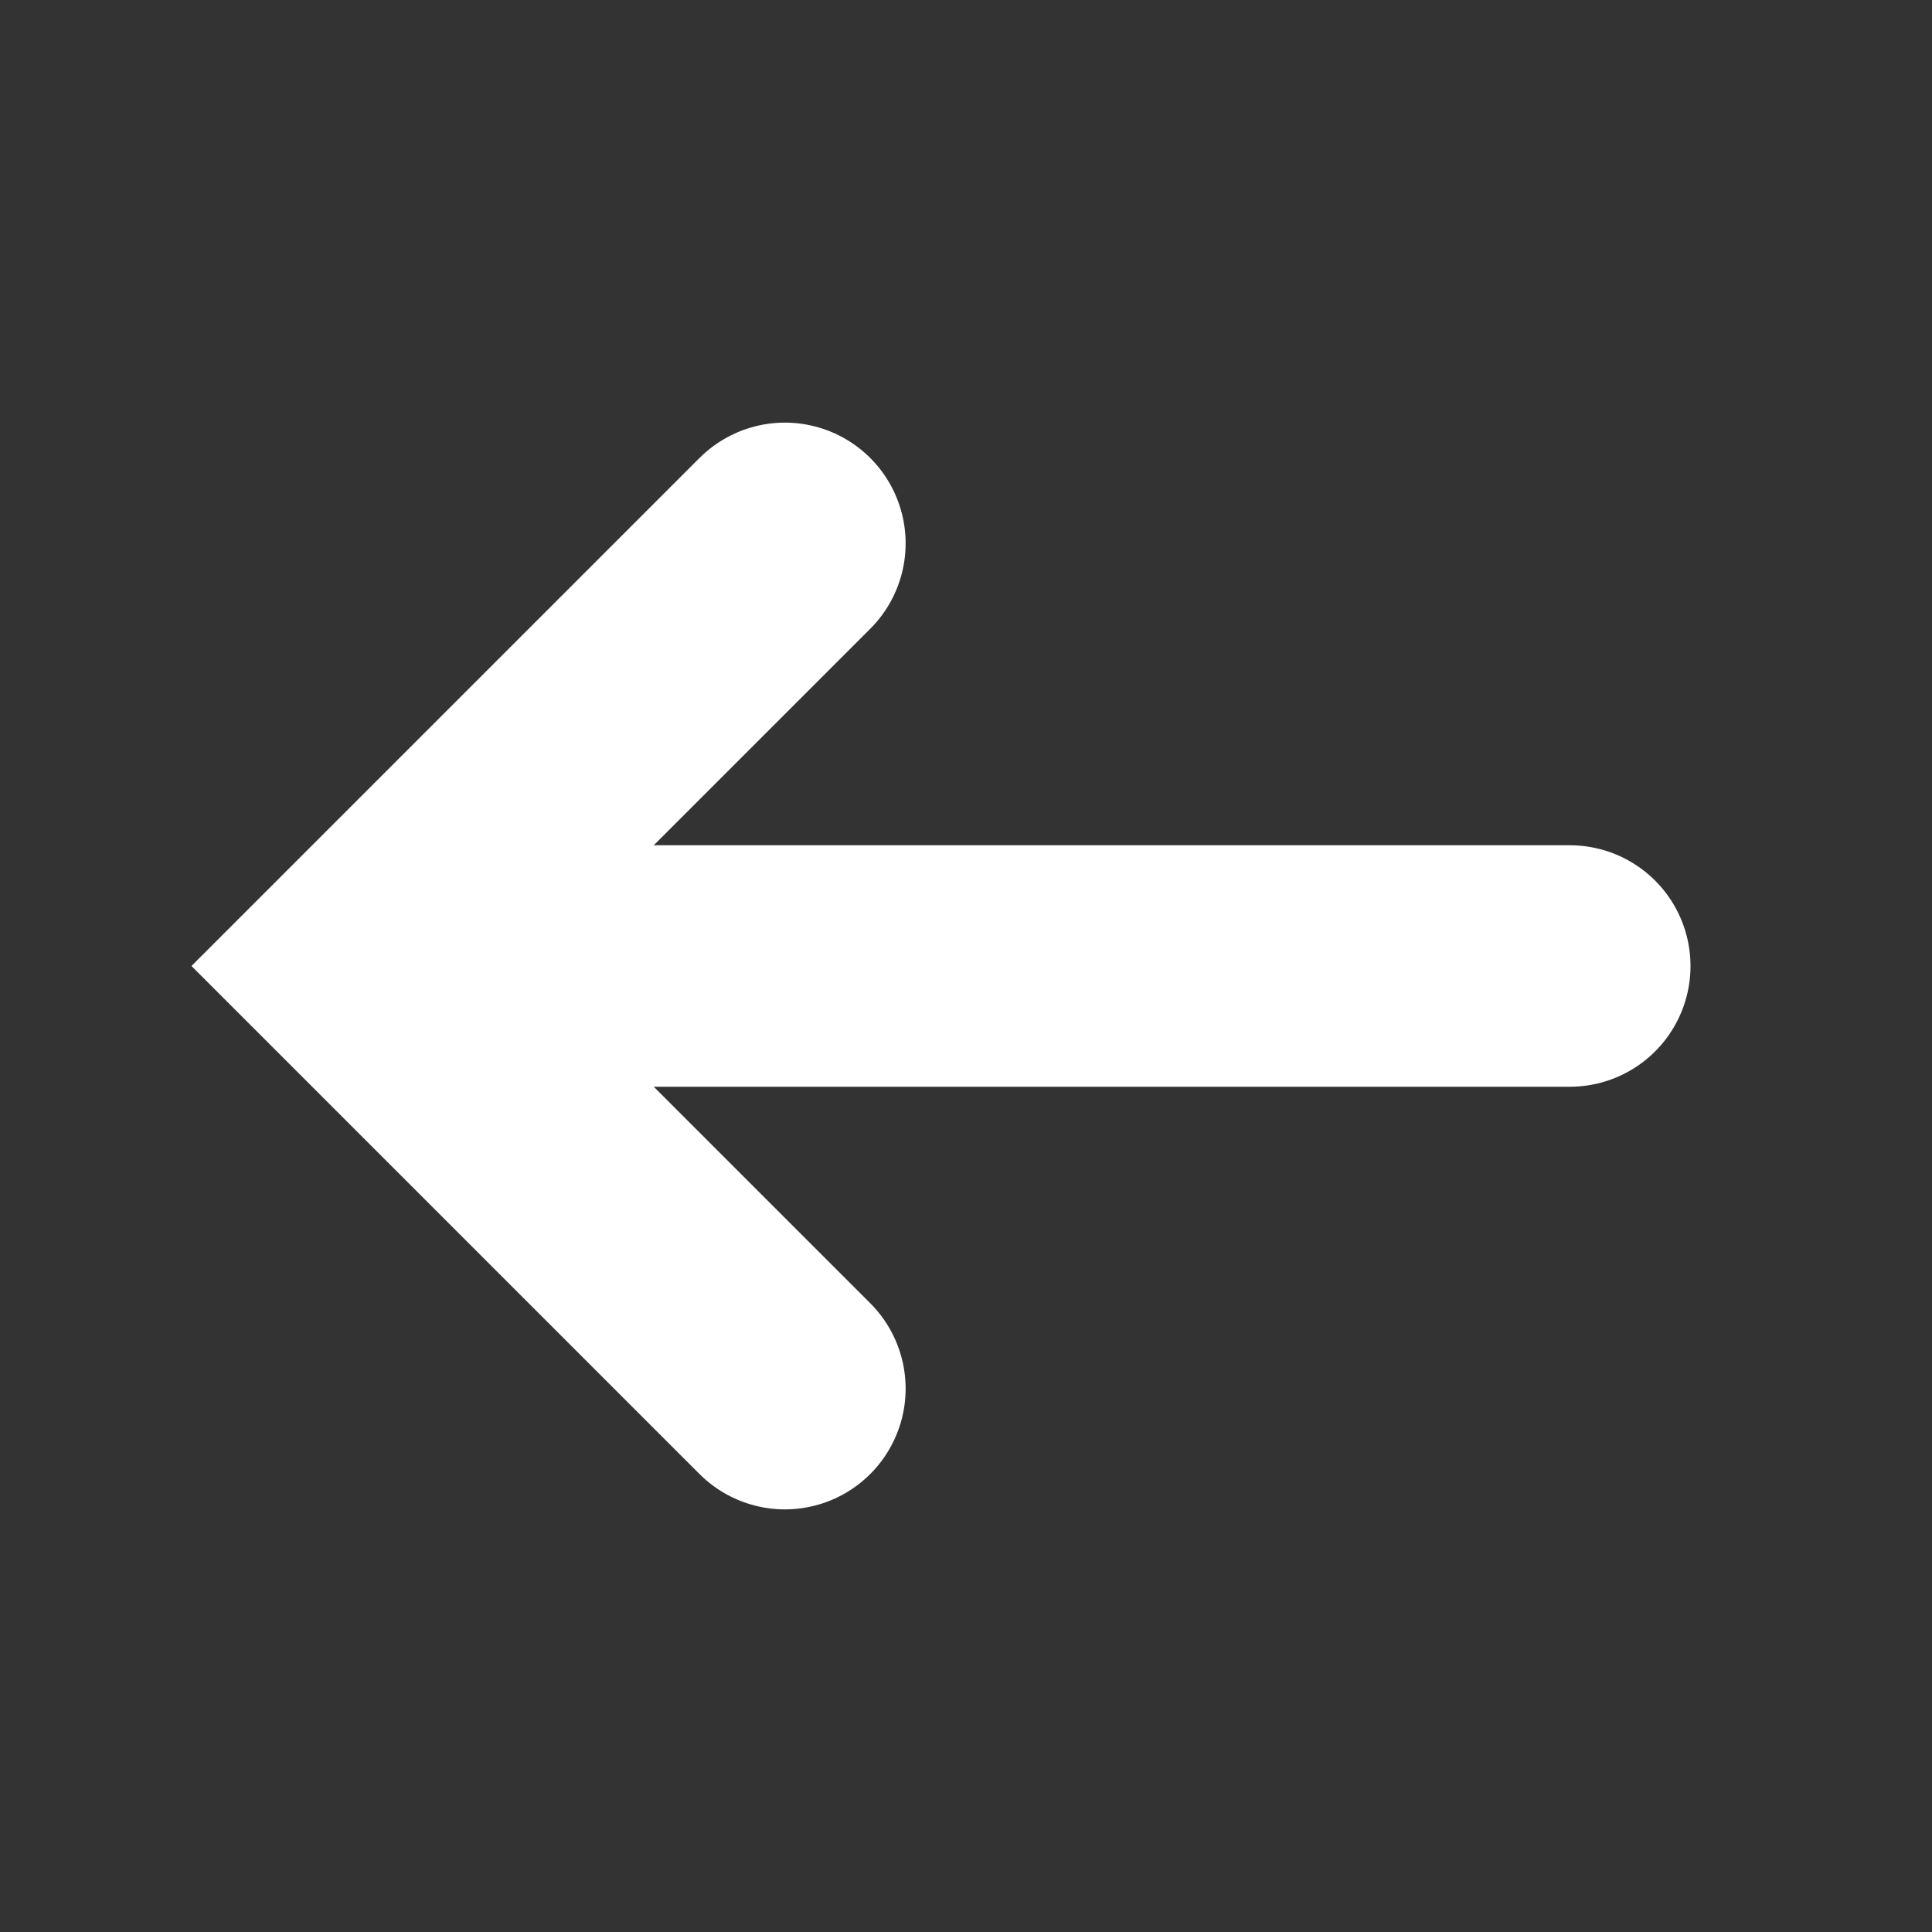 <svg width="16" height="16" viewBox="0 0 16 16" fill="none" xmlns="http://www.w3.org/2000/svg">
<rect x="0" y="0" width="16" height="16" fill="#333333" stroke="none"/>
<path d="M6.5 4.5L3 8L6.5 11.5" stroke="white" stroke-width="2" stroke-miterlimit="10" stroke-linecap="round"/>
<path d="M13 8H4" stroke="white" stroke-width="2" stroke-miterlimit="10" stroke-linecap="round"/>
</svg>
